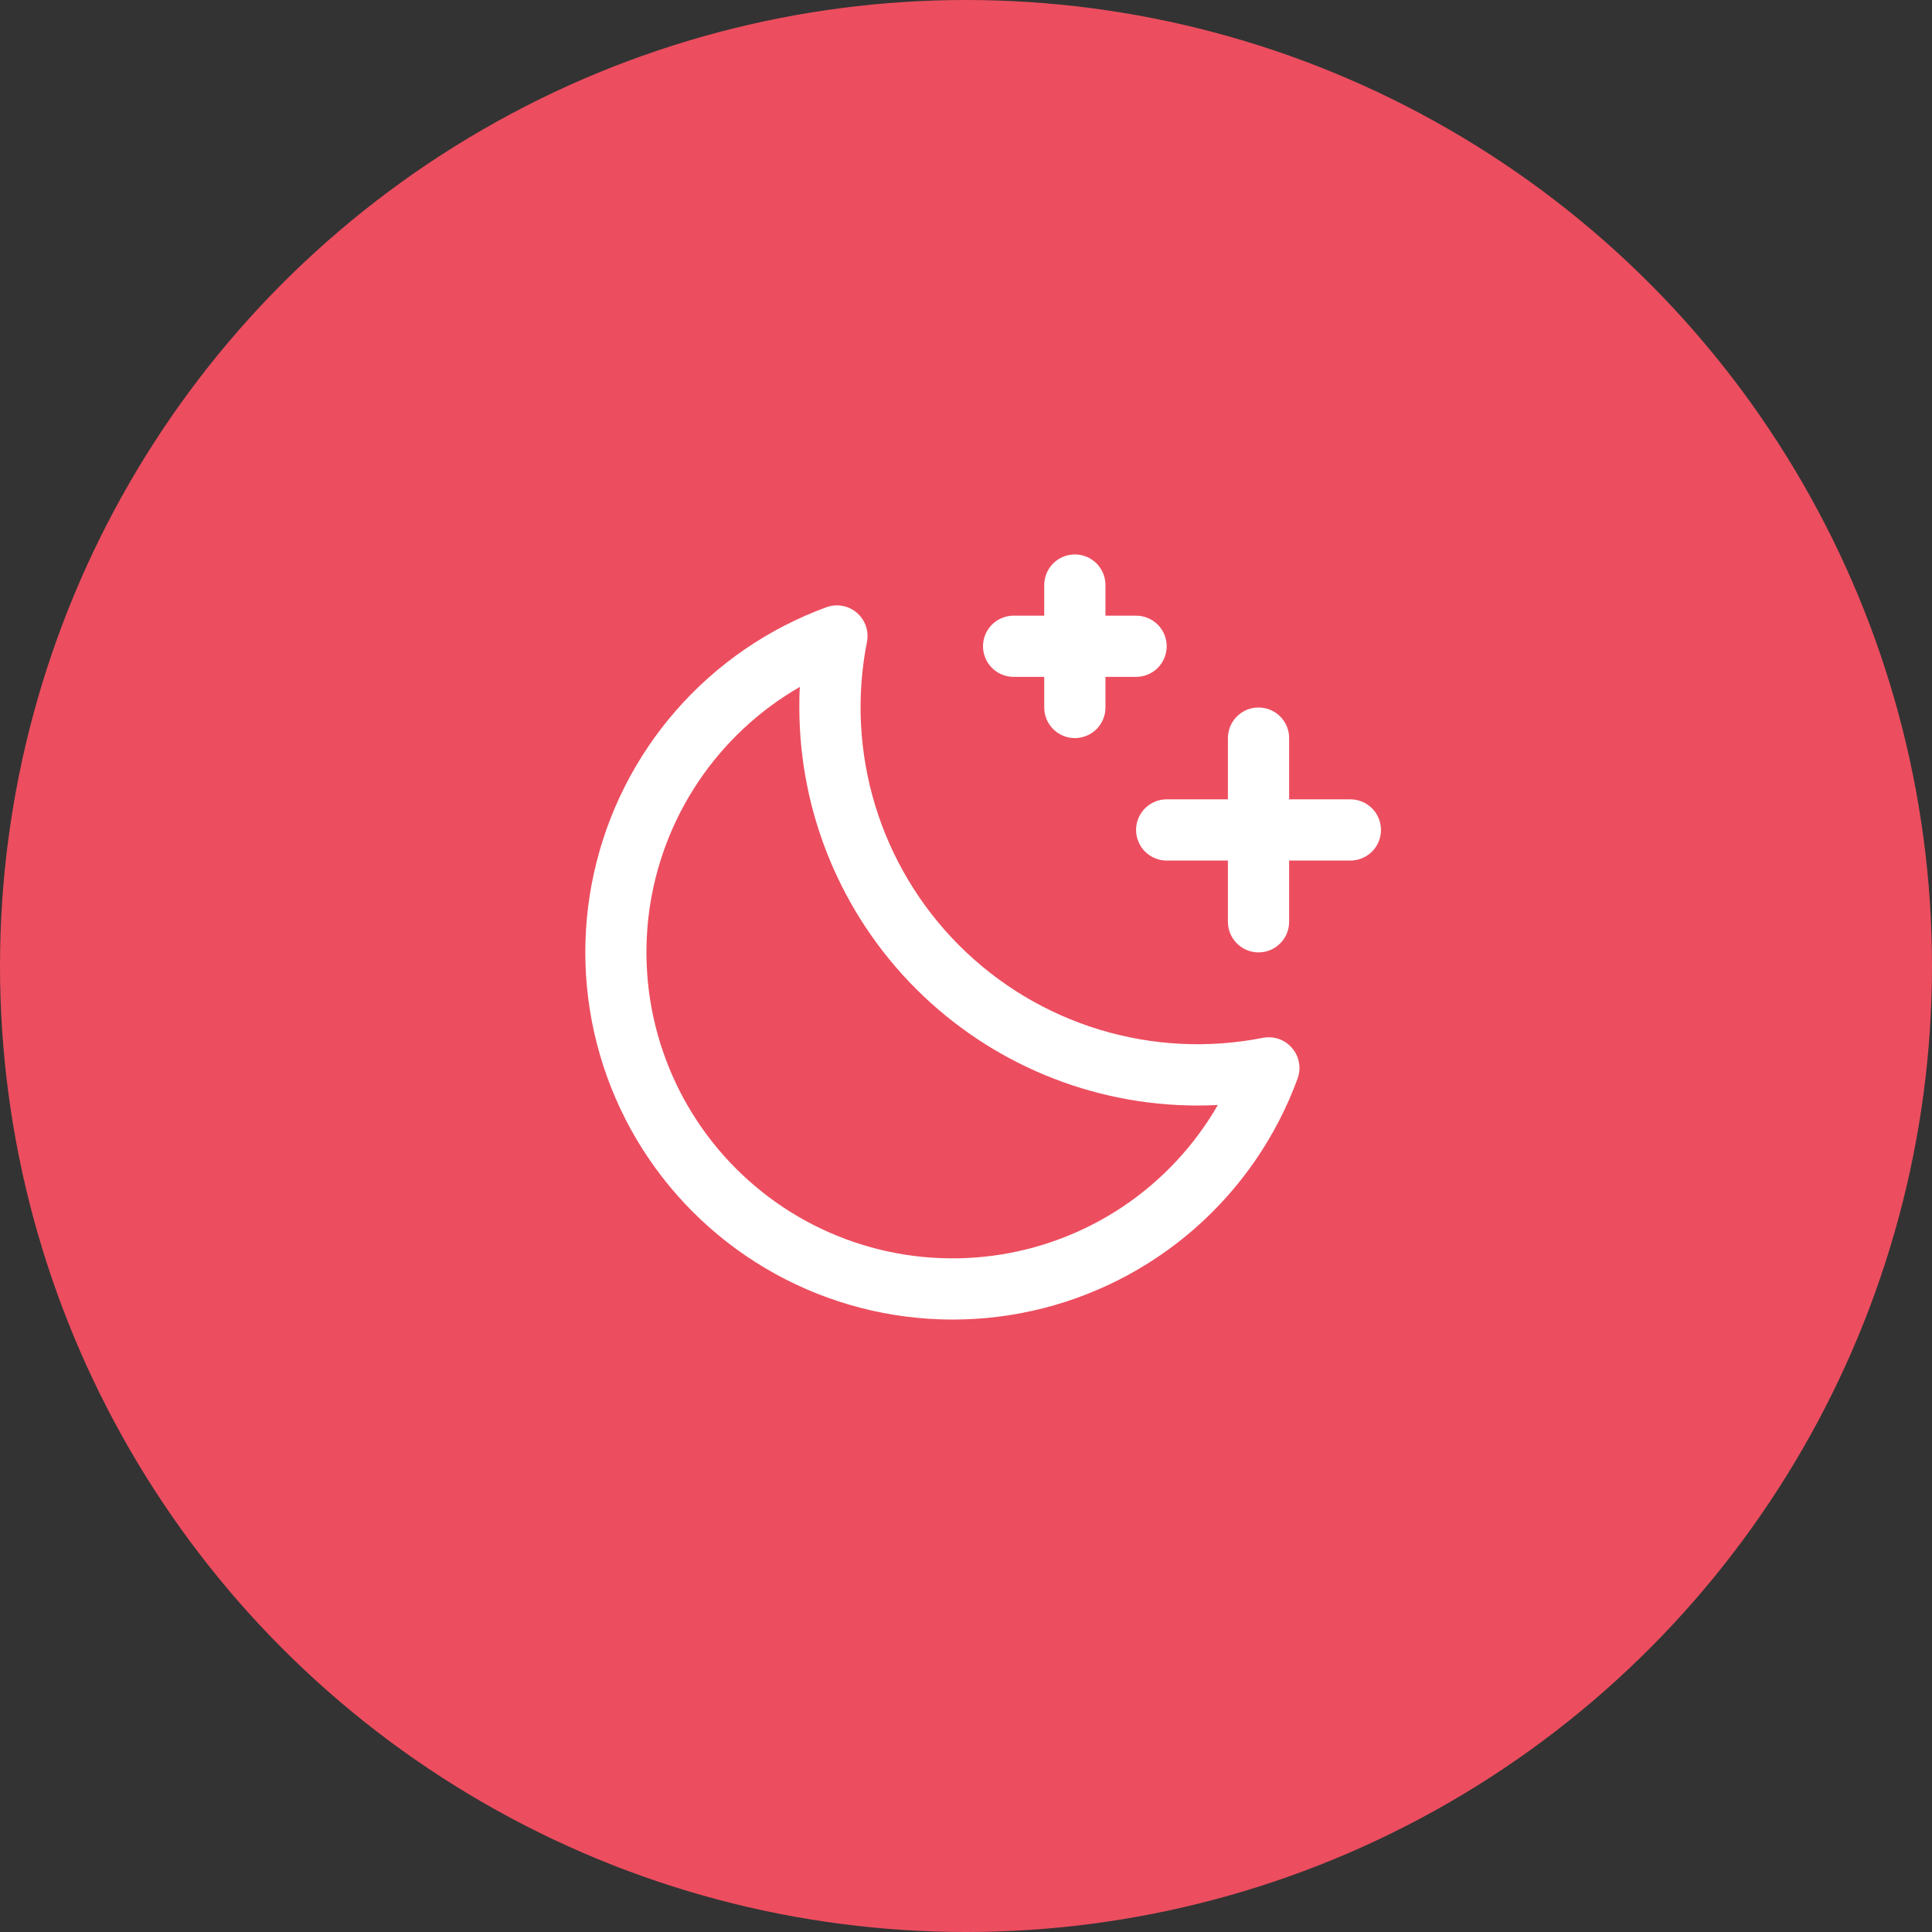 <svg width="71" height="71" viewBox="0 0 71 71" fill="none" xmlns="http://www.w3.org/2000/svg">
<rect x="0" y="0" width="71" height="71" fill="#333333" stroke="none"/>
<circle cx="35.5" cy="35.5" r="35.5" fill="#EC4E5F"/>
<path d="M50.75 30.5C50.75 30.798 50.632 31.084 50.421 31.296C50.21 31.506 49.923 31.625 49.625 31.625H47.375V33.875C47.375 34.173 47.257 34.459 47.046 34.67C46.835 34.882 46.548 35 46.25 35C45.952 35 45.666 34.882 45.455 34.67C45.244 34.459 45.125 34.173 45.125 33.875V31.625H42.875C42.577 31.625 42.291 31.506 42.08 31.296C41.869 31.084 41.75 30.798 41.75 30.5C41.75 30.202 41.869 29.916 42.08 29.704C42.291 29.494 42.577 29.375 42.875 29.375H45.125V27.125C45.125 26.827 45.244 26.541 45.455 26.329C45.666 26.119 45.952 26 46.25 26C46.548 26 46.835 26.119 47.046 26.329C47.257 26.541 47.375 26.827 47.375 27.125V29.375H49.625C49.923 29.375 50.21 29.494 50.421 29.704C50.632 29.916 50.75 30.202 50.75 30.5ZM37.25 24.875H38.375V26C38.375 26.298 38.494 26.584 38.705 26.796C38.916 27.006 39.202 27.125 39.5 27.125C39.798 27.125 40.085 27.006 40.296 26.796C40.507 26.584 40.625 26.298 40.625 26V24.875H41.75C42.048 24.875 42.335 24.756 42.546 24.546C42.757 24.334 42.875 24.048 42.875 23.75C42.875 23.452 42.757 23.166 42.546 22.954C42.335 22.744 42.048 22.625 41.75 22.625H40.625V21.5C40.625 21.202 40.507 20.916 40.296 20.704C40.085 20.494 39.798 20.375 39.5 20.375C39.202 20.375 38.916 20.494 38.705 20.704C38.494 20.916 38.375 21.202 38.375 21.5V22.625H37.25C36.952 22.625 36.666 22.744 36.455 22.954C36.244 23.166 36.125 23.452 36.125 23.75C36.125 24.048 36.244 24.334 36.455 24.546C36.666 24.756 36.952 24.875 37.25 24.875ZM47.483 38.516C47.614 38.668 47.702 38.853 47.737 39.051C47.773 39.248 47.755 39.452 47.684 39.641C46.904 41.77 45.6 43.667 43.892 45.16C42.184 46.651 40.129 47.689 37.914 48.177C35.7 48.665 33.398 48.587 31.222 47.951C29.045 47.314 27.064 46.14 25.461 44.536C23.858 42.932 22.685 40.951 22.05 38.774C21.415 36.597 21.338 34.295 21.828 32.081C22.317 29.867 23.355 27.812 24.848 26.105C26.341 24.398 28.24 23.095 30.369 22.316C30.557 22.247 30.759 22.229 30.956 22.265C31.152 22.3 31.335 22.387 31.487 22.517C31.639 22.646 31.753 22.814 31.819 23.003C31.884 23.191 31.899 23.394 31.86 23.59C31.466 25.585 31.569 27.647 32.161 29.593C32.752 31.539 33.814 33.309 35.253 34.748C36.691 36.186 38.461 37.248 40.407 37.839C42.353 38.431 44.415 38.534 46.41 38.14C46.607 38.102 46.809 38.116 46.998 38.182C47.187 38.248 47.354 38.363 47.483 38.516ZM44.757 40.608C44.505 40.621 44.252 40.628 44 40.628C40.122 40.624 36.404 39.081 33.662 36.339C30.92 33.596 29.378 29.878 29.375 26C29.375 25.748 29.375 25.495 29.395 25.243C27.898 26.105 26.62 27.299 25.659 28.734C24.698 30.169 24.08 31.806 23.853 33.518C23.627 35.23 23.797 36.971 24.352 38.607C24.906 40.242 25.83 41.728 27.051 42.949C28.272 44.17 29.758 45.094 31.393 45.648C33.029 46.203 34.77 46.374 36.482 46.147C38.194 45.92 39.831 45.303 41.266 44.342C42.701 43.381 43.895 42.102 44.757 40.605V40.608Z" fill="white"/>
</svg>
